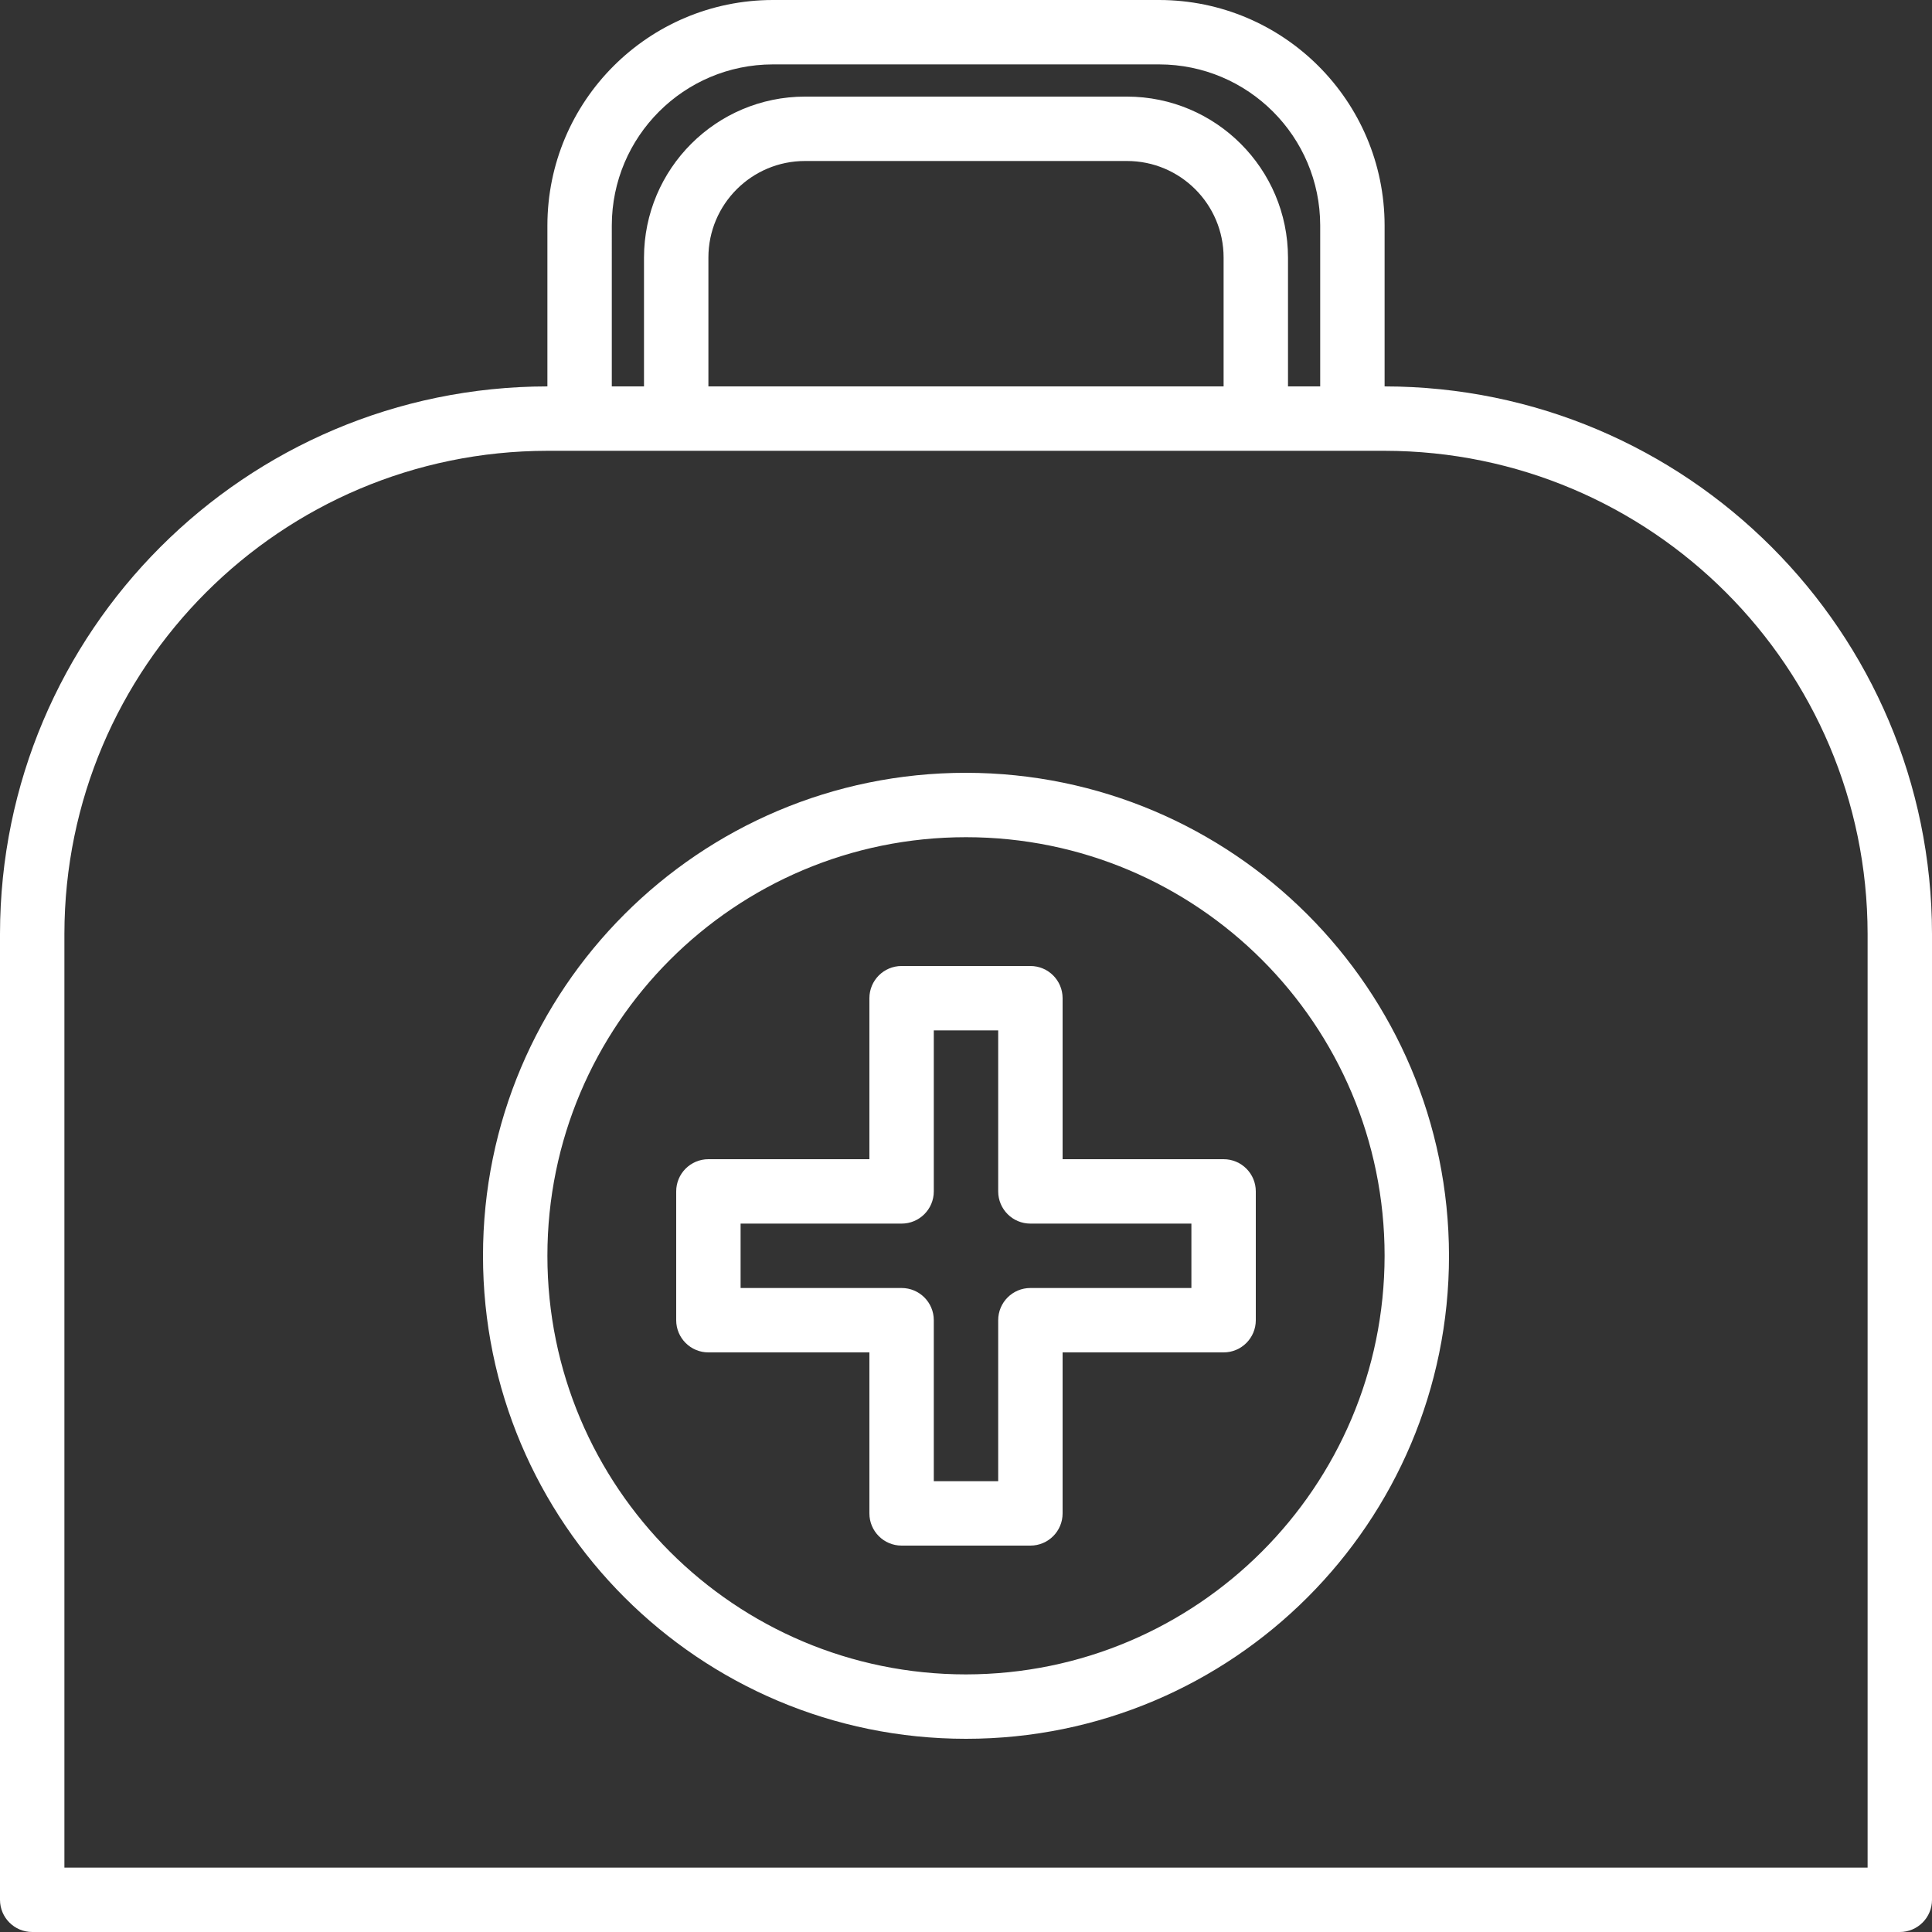 <?xml version="1.0" encoding="UTF-8"?> <svg xmlns="http://www.w3.org/2000/svg" xmlns:xlink="http://www.w3.org/1999/xlink" xmlns:svgjs="http://svgjs.com/svgjs" version="1.1" width="512" height="512" x="0" y="0" viewBox="0 0 937.5 937.5" style="enable-background:new 0 0 512 512" xml:space="preserve"><rect x="0" y="0" width="937.5" height="937.5" fill="#333333" stroke="none"/><g><path xmlns="http://www.w3.org/2000/svg" d="m671.875 187.5v-78.125c-.07-60.375-49-109.305-109.375-109.375h-187.5c-60.375.07-109.305 49-109.375 109.375v78.125c-146.633.156-265.469 118.992-265.625 265.625v468.75c0 8.633 6.992 15.625 15.625 15.625h906.25c8.633 0 15.625-6.992 15.625-15.625v-468.75c-.156-146.633-118.992-265.469-265.625-265.625zm-375-78.125c.055-43.125 35-78.07 78.125-78.125h187.5c43.125.055 78.07 35 78.125 78.125v78.125h-15.625v-62.5c-.055-43.125-35-78.07-78.125-78.125h-156.25c-43.125.055-78.07 35-78.125 78.125v62.5h-15.625zm46.875 78.125v-62.5c0-25.883 20.992-46.875 46.875-46.875h156.25c25.883 0 46.875 20.992 46.875 46.875v62.5zm562.5 718.75h-875v-453.125c.148-129.383 104.992-234.227 234.375-234.375h406.25c129.383.148 234.227 104.992 234.375 234.375zm0 0" fill="#ffffff" data-original="#000000" style=""></path><path xmlns="http://www.w3.org/2000/svg" d="m593.75 562.5h-78.125v-78.125c0-8.633-6.992-15.625-15.625-15.625h-62.5c-8.633 0-15.625 6.992-15.625 15.625v78.125h-78.125c-8.633 0-15.625 6.992-15.625 15.625v62.5c0 8.633 6.992 15.625 15.625 15.625h78.125v78.125c0 8.633 6.992 15.625 15.625 15.625h62.5c8.633 0 15.625-6.992 15.625-15.625v-78.125h78.125c8.633 0 15.625-6.992 15.625-15.625v-62.5c0-8.633-6.992-15.625-15.625-15.625zm-15.625 62.5h-78.125c-8.633 0-15.625 6.992-15.625 15.625v78.125h-31.25v-78.125c0-8.633-6.992-15.625-15.625-15.625h-78.125v-31.25h78.125c8.633 0 15.625-6.992 15.625-15.625v-78.125h31.25v78.125c0 8.633 6.992 15.625 15.625 15.625h78.125zm0 0" fill="#ffffff" data-original="#000000" style=""></path><path xmlns="http://www.w3.org/2000/svg" d="m468.75 375c-129.445 0-234.375 104.93-234.375 234.375s104.93 234.375 234.375 234.375 234.375-104.93 234.375-234.375c-.148-129.383-104.992-234.227-234.375-234.375zm0 437.5c-112.184 0-203.125-90.941-203.125-203.125s90.941-203.125 203.125-203.125 203.125 90.941 203.125 203.125c-.125 112.129-90.996 203-203.125 203.125zm0 0" fill="#ffffff" data-original="#000000" style=""></path></g></svg> 